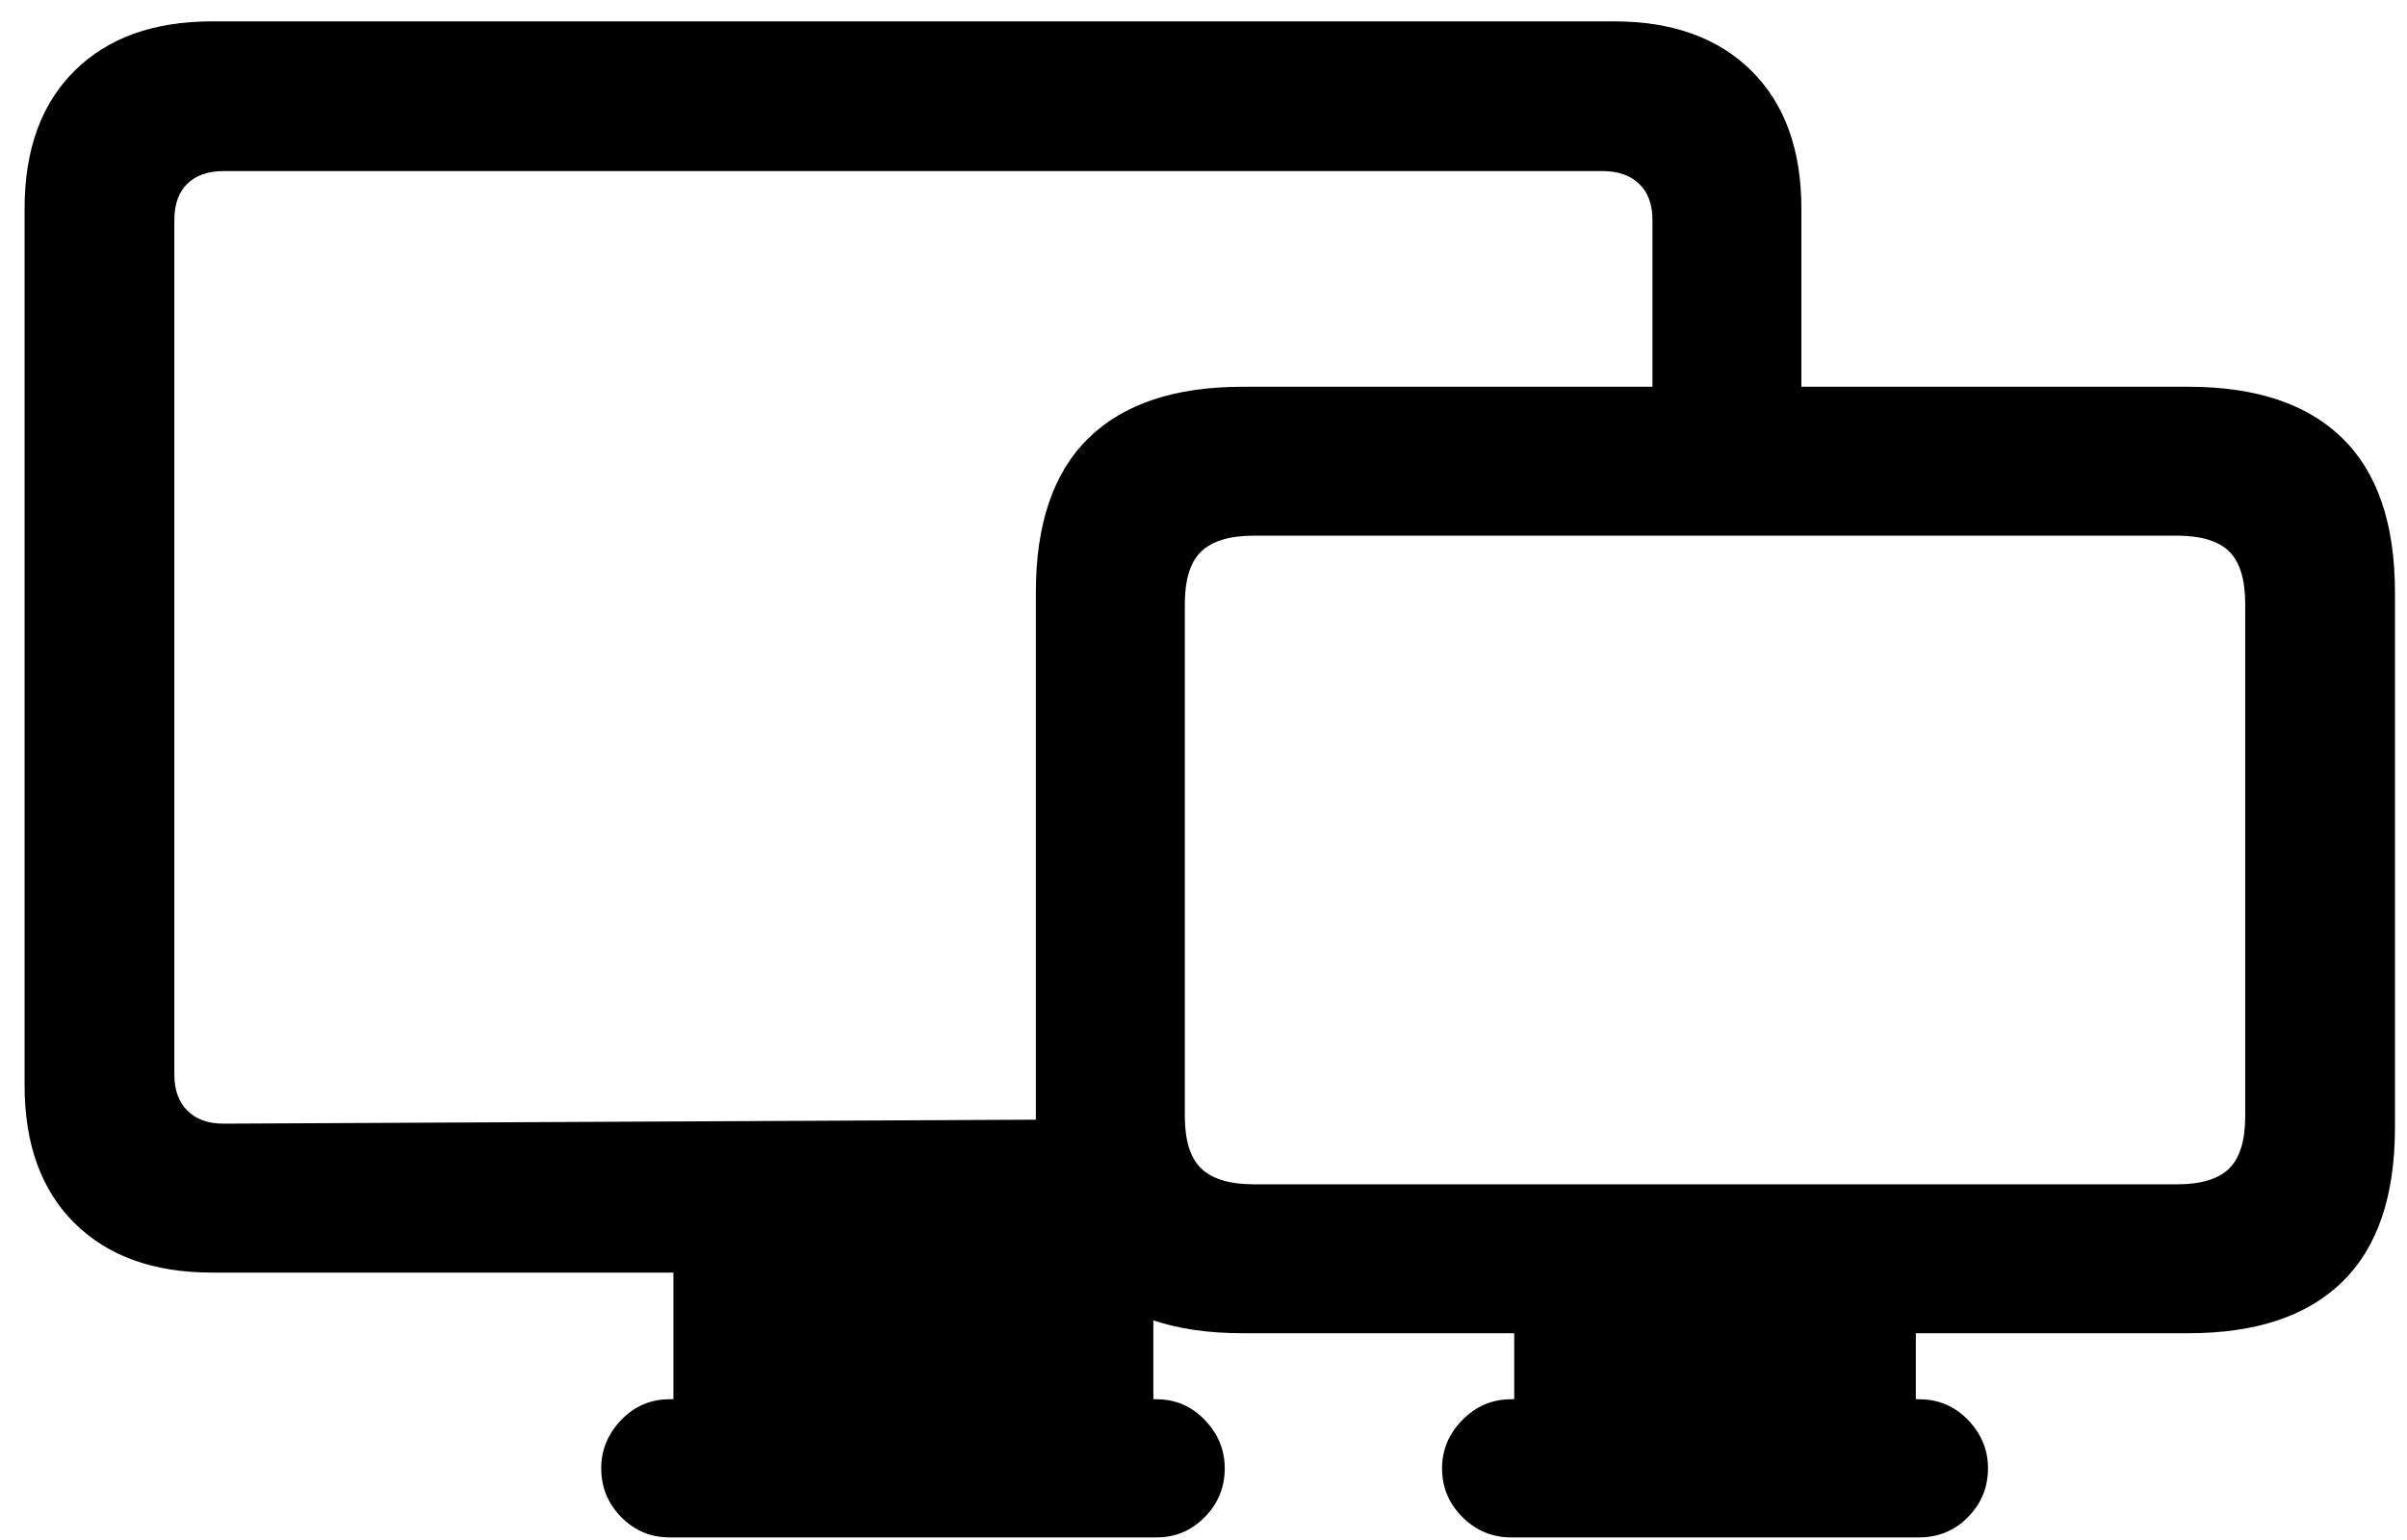 <?xml version="1.0" encoding="UTF-8"?>
<svg width="75px" height="48px" viewBox="0 0 75 48" version="1.1" xmlns="http://www.w3.org/2000/svg" xmlns:xlink="http://www.w3.org/1999/xlink">
    <title>􀨧</title>
    <g id="Main" stroke="none" stroke-width="1" fill="none" fill-rule="evenodd">
        <g id="About-SupportYourApp" transform="translate(-472, -2153)" fill="#000000" fill-rule="nonzero">
            <g id="Group-32" transform="translate(17, 2001)">
                <g id="􀨧" transform="translate(455.766, 152.666)">
                    <path d="M5.838,38.999 L35.506,38.999 L35.506,34.214 L6.197,34.357 C5.718,34.357 5.343,34.222 5.072,33.951 C4.801,33.68 4.666,33.305 4.666,32.826 L4.666,6.197 C4.666,5.702 4.801,5.323 5.072,5.06 C5.343,4.797 5.718,4.666 6.197,4.666 L49.167,4.666 C49.646,4.666 50.025,4.797 50.304,5.06 C50.583,5.323 50.723,5.702 50.723,6.197 L50.723,12.8 L55.364,12.8 L55.364,5.838 C55.364,4.004 54.846,2.572 53.809,1.543 C52.772,0.514 51.345,0 49.526,0 L5.838,0 C4.02,0 2.592,0.514 1.555,1.543 C0.518,2.572 0,4.004 0,5.838 L0,33.161 C0,34.995 0.518,36.427 1.555,37.456 C2.592,38.485 4.02,38.999 5.838,38.999 Z M20.217,44.095 L35.171,44.095 L35.171,38.473 L20.217,38.473 L20.217,44.095 Z M20.098,47.253 L35.267,47.253 C35.857,47.253 36.359,47.042 36.774,46.619 C37.189,46.197 37.396,45.69 37.396,45.1 C37.396,44.526 37.189,44.023 36.774,43.593 C36.359,43.162 35.857,42.947 35.267,42.947 L20.098,42.947 C19.507,42.947 19.005,43.162 18.59,43.593 C18.176,44.023 17.968,44.526 17.968,45.1 C17.968,45.69 18.176,46.197 18.59,46.619 C19.005,47.042 19.507,47.253 20.098,47.253 Z M31.51,34.477 C31.51,36.614 32.057,38.217 33.149,39.286 C34.242,40.355 35.841,40.889 37.946,40.889 L67.423,40.889 C69.528,40.889 71.127,40.355 72.22,39.286 C73.313,38.217 73.859,36.614 73.859,34.477 L73.859,17.801 C73.859,15.663 73.313,14.06 72.22,12.992 C71.127,11.923 69.528,11.389 67.423,11.389 L37.946,11.389 C35.841,11.389 34.242,11.923 33.149,12.992 C32.057,14.06 31.51,15.663 31.51,17.801 L31.51,34.477 Z M36.152,34.118 L36.152,18.16 C36.152,17.394 36.323,16.848 36.666,16.521 C37.009,16.194 37.556,16.03 38.305,16.03 L67.064,16.03 C67.814,16.03 68.356,16.194 68.691,16.521 C69.026,16.848 69.193,17.394 69.193,18.16 L69.193,34.118 C69.193,34.884 69.026,35.43 68.691,35.757 C68.356,36.084 67.814,36.248 67.064,36.248 L38.305,36.248 C37.556,36.248 37.009,36.084 36.666,35.757 C36.323,35.43 36.152,34.884 36.152,34.118 Z M46.416,44.095 L58.929,44.095 L58.929,38.664 L46.416,38.664 L46.416,44.095 Z M46.32,47.253 L59.025,47.253 C59.631,47.253 60.141,47.042 60.556,46.619 C60.971,46.197 61.178,45.69 61.178,45.1 C61.178,44.526 60.971,44.023 60.556,43.593 C60.141,43.162 59.631,42.947 59.025,42.947 L46.32,42.947 C45.73,42.947 45.224,43.162 44.801,43.593 C44.378,44.023 44.167,44.526 44.167,45.1 C44.167,45.69 44.378,46.197 44.801,46.619 C45.224,47.042 45.73,47.253 46.32,47.253 Z" id="Shape"></path>
                </g>
            </g>
        </g>
    </g>
</svg>